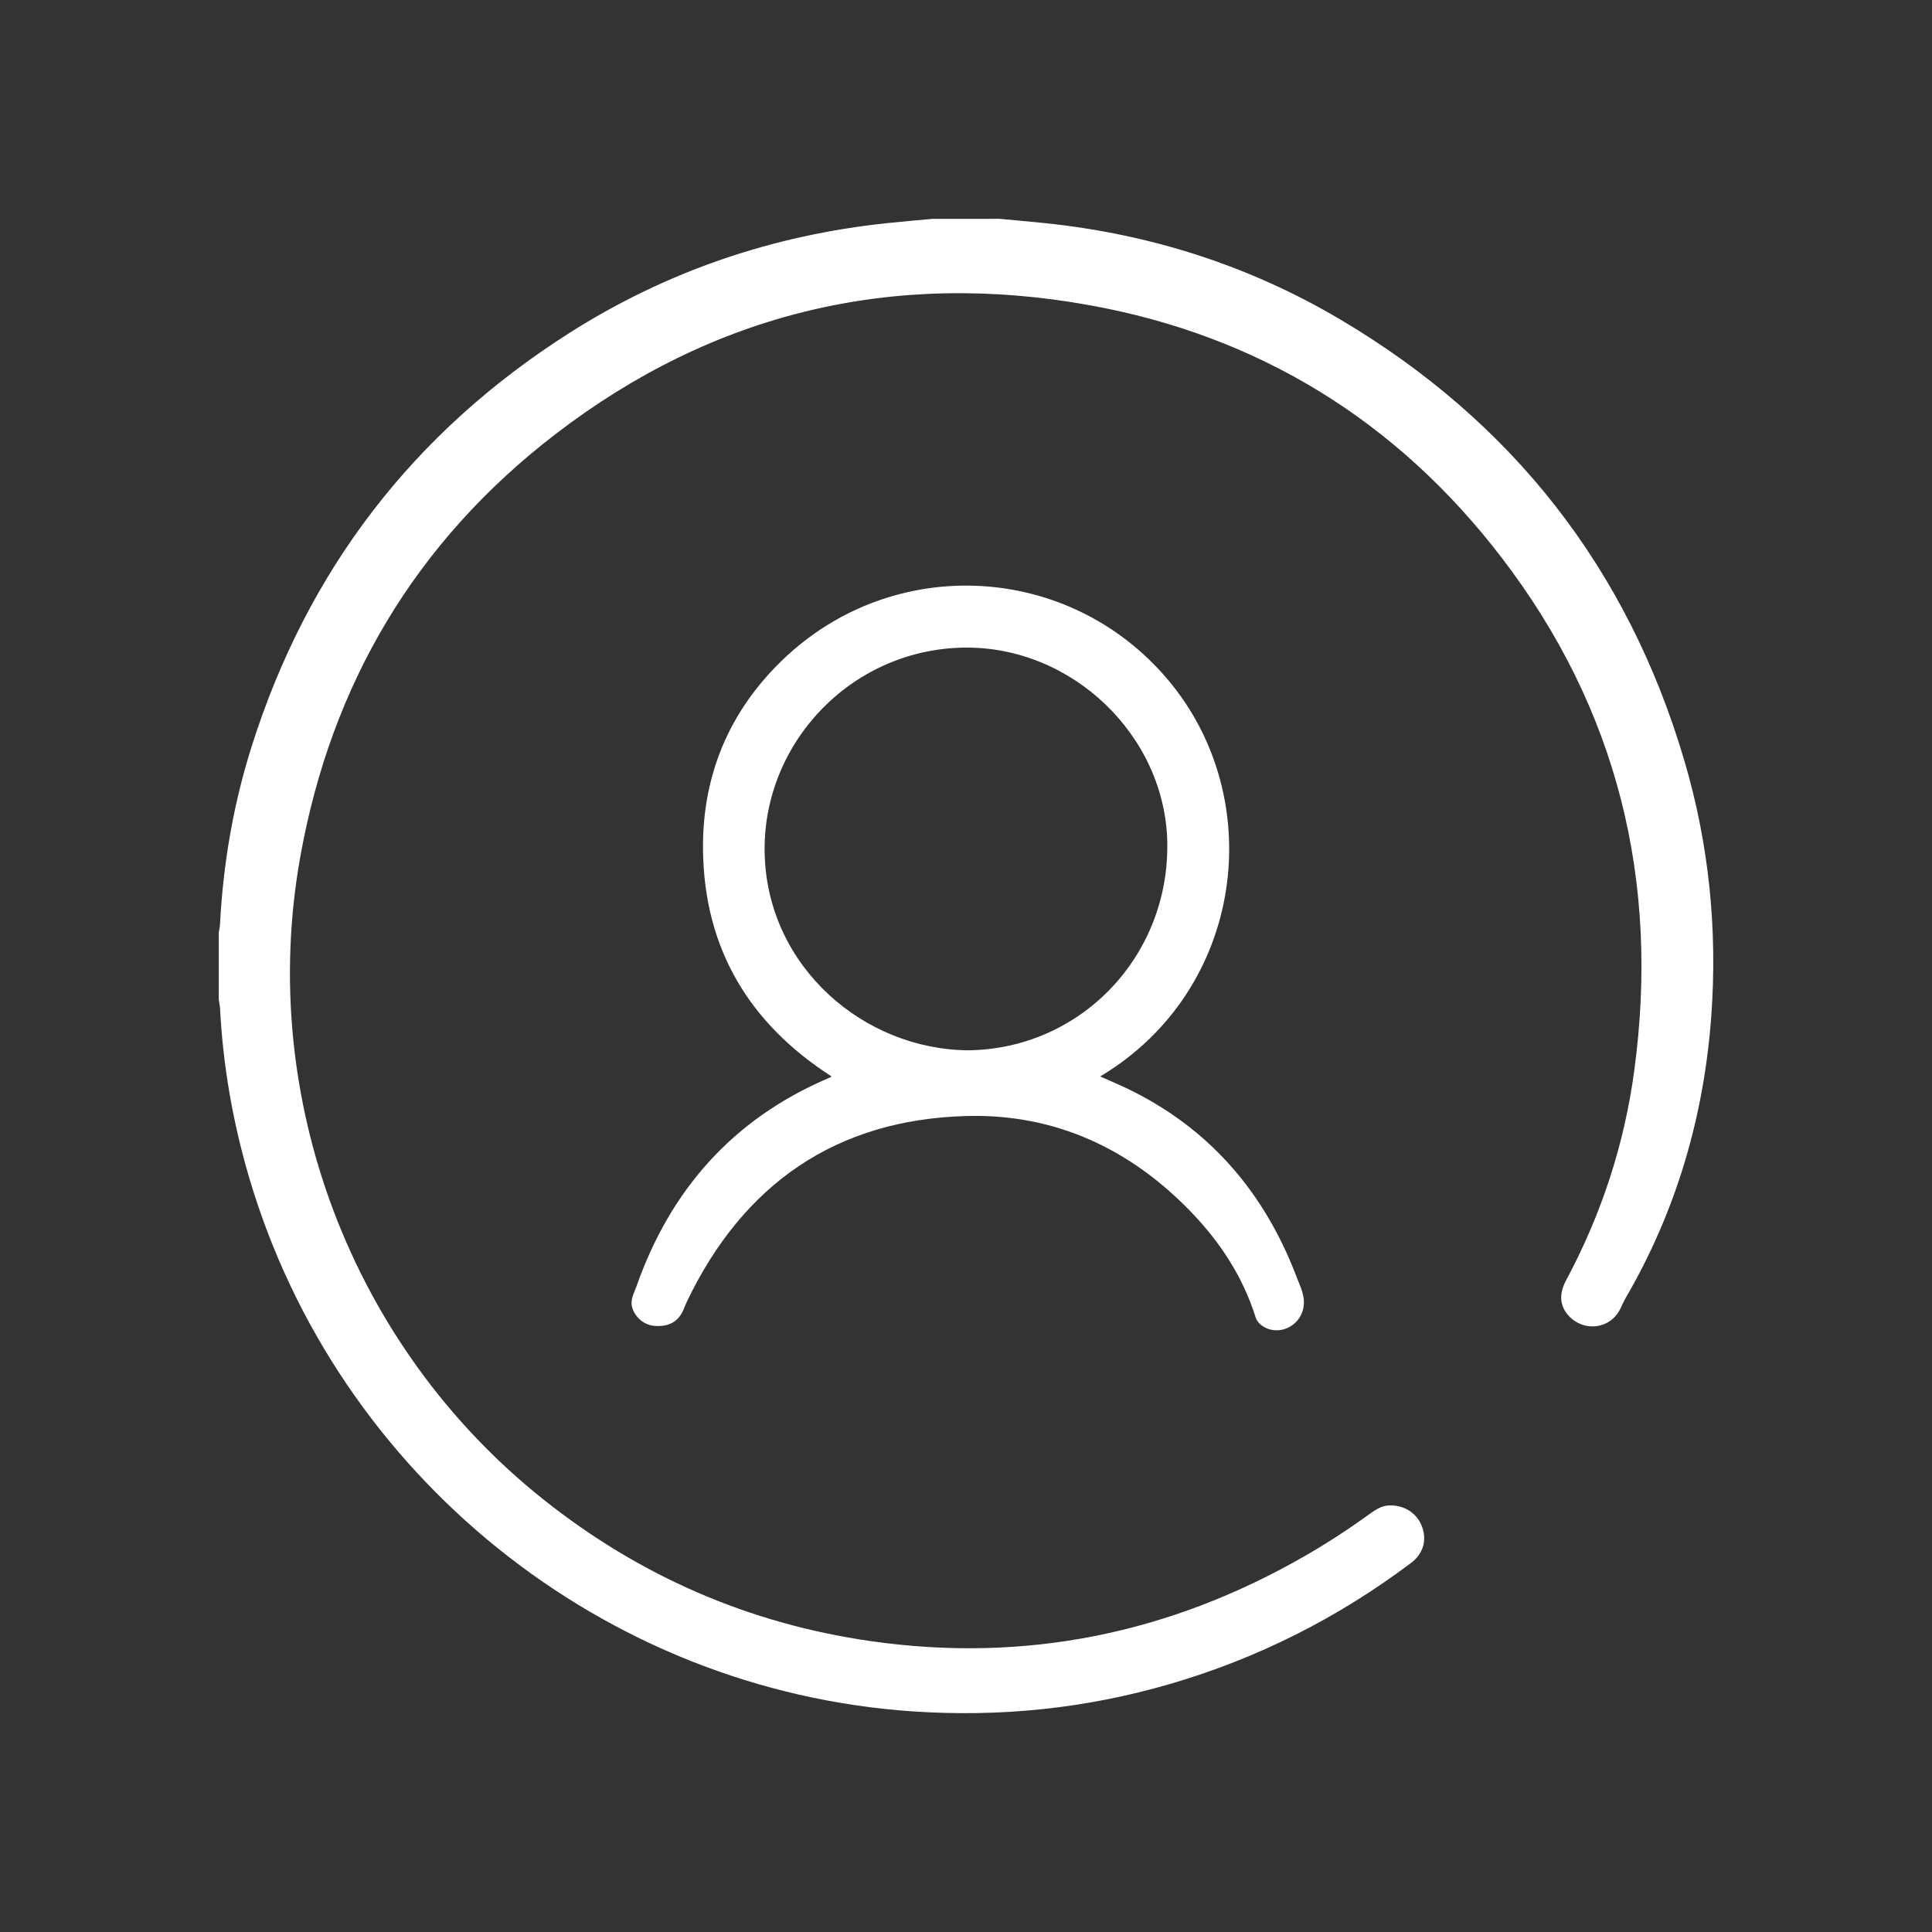 <?xml version="1.0" encoding="utf-8"?>
<!-- Generator: Adobe Illustrator 16.0.0, SVG Export Plug-In . SVG Version: 6.00 Build 0)  -->
<!DOCTYPE svg PUBLIC "-//W3C//DTD SVG 1.1//EN" "http://www.w3.org/Graphics/SVG/1.1/DTD/svg11.dtd">
<svg version="1.1" id="Layer_1" xmlns="http://www.w3.org/2000/svg" xmlns:xlink="http://www.w3.org/1999/xlink" x="0px" y="0px"
	 width="36.199px" height="36.2px" viewBox="0.584 -0.579 36.199 36.2" enable-background="new 0.584 -0.579 36.199 36.2"
	 xml:space="preserve">
<rect x="0.584" y="-0.579" width="36.199" height="36.2" fill="#333333" stroke="none"/>
<g>
	<path fill-rule="evenodd" clip-rule="evenodd" fill="#FFFFFF" d="M19.311,3.521c0.289,0.027,0.577,0.052,0.865,0.082
		c1.968,0.206,3.814,0.795,5.517,1.802c3.231,1.912,5.392,4.673,6.453,8.278c0.459,1.559,0.619,3.155,0.502,4.773
		c-0.138,1.889-0.658,3.663-1.615,5.303c-0.032,0.057-0.058,0.119-0.087,0.179c-0.116,0.241-0.36,0.369-0.622,0.327
		c-0.25-0.04-0.477-0.257-0.488-0.508c-0.007-0.114,0.035-0.244,0.092-0.349c0.66-1.233,1.09-2.541,1.276-3.925
		c0.479-3.542-0.306-6.769-2.483-9.612c-1.961-2.561-4.556-4.163-7.73-4.733c-3.676-0.661-7.042,0.142-10.008,2.424
		c-2.61,2.008-4.193,4.671-4.773,7.915c-0.809,4.516,0.963,9.178,4.552,12.036c1.805,1.437,3.849,2.328,6.131,2.656
		c2.904,0.418,5.622-0.142,8.157-1.604c0.383-0.22,0.756-0.462,1.115-0.719c0.154-0.109,0.286-0.226,0.489-0.219
		c0.267,0.007,0.493,0.162,0.578,0.409c0.089,0.257,0.014,0.5-0.212,0.671c-1.367,1.027-2.87,1.787-4.514,2.266
		c-1.578,0.461-3.188,0.625-4.829,0.513C11.9,31.091,6.907,27.078,5.257,21.5c-0.308-1.039-0.494-2.101-0.55-3.184
		c-0.003-0.057-0.016-0.111-0.024-0.166c0-0.42,0-0.839,0-1.257c0.008-0.051,0.021-0.102,0.023-0.152
		c0.059-1.136,0.25-2.25,0.593-3.334c1.045-3.306,3.034-5.893,5.959-7.751c1.816-1.153,3.804-1.828,5.944-2.054
		c0.283-0.03,0.567-0.054,0.85-0.08C18.473,3.521,18.893,3.521,19.311,3.521z"/>
	<path fill-rule="evenodd" clip-rule="evenodd" fill="#FFFFFF" d="M16.168,19.592c-1.547-0.993-2.388-2.396-2.412-4.238
		c-0.018-1.394,0.485-2.602,1.493-3.571c2.072-1.993,5.367-1.82,7.218,0.374c1.891,2.242,1.429,5.822-1.269,7.433
		c0.165,0.073,0.322,0.141,0.478,0.213c1.559,0.742,2.598,1.952,3.205,3.552c0.069,0.185,0.165,0.354,0.124,0.57
		c-0.066,0.359-0.488,0.547-0.784,0.328c-0.047-0.034-0.092-0.089-0.109-0.144c-0.236-0.756-0.658-1.402-1.2-1.968
		c-1.147-1.195-2.554-1.854-4.216-1.81c-2.453,0.066-4.189,1.277-5.244,3.482c-0.033,0.068-0.055,0.143-0.092,0.208
		c-0.112,0.2-0.294,0.258-0.509,0.243c-0.192-0.014-0.351-0.146-0.415-0.323c-0.056-0.155,0.026-0.287,0.072-0.415
		c0.635-1.809,1.803-3.131,3.576-3.895C16.11,19.622,16.135,19.608,16.168,19.592z M18.735,19.1c2.098-0.031,3.75-1.755,3.72-3.879
		c-0.029-2.014-1.788-3.702-3.822-3.666c-2.129,0.039-3.79,1.828-3.721,3.896C14.98,17.542,16.768,19.089,18.735,19.1z"/>
</g>
</svg>
